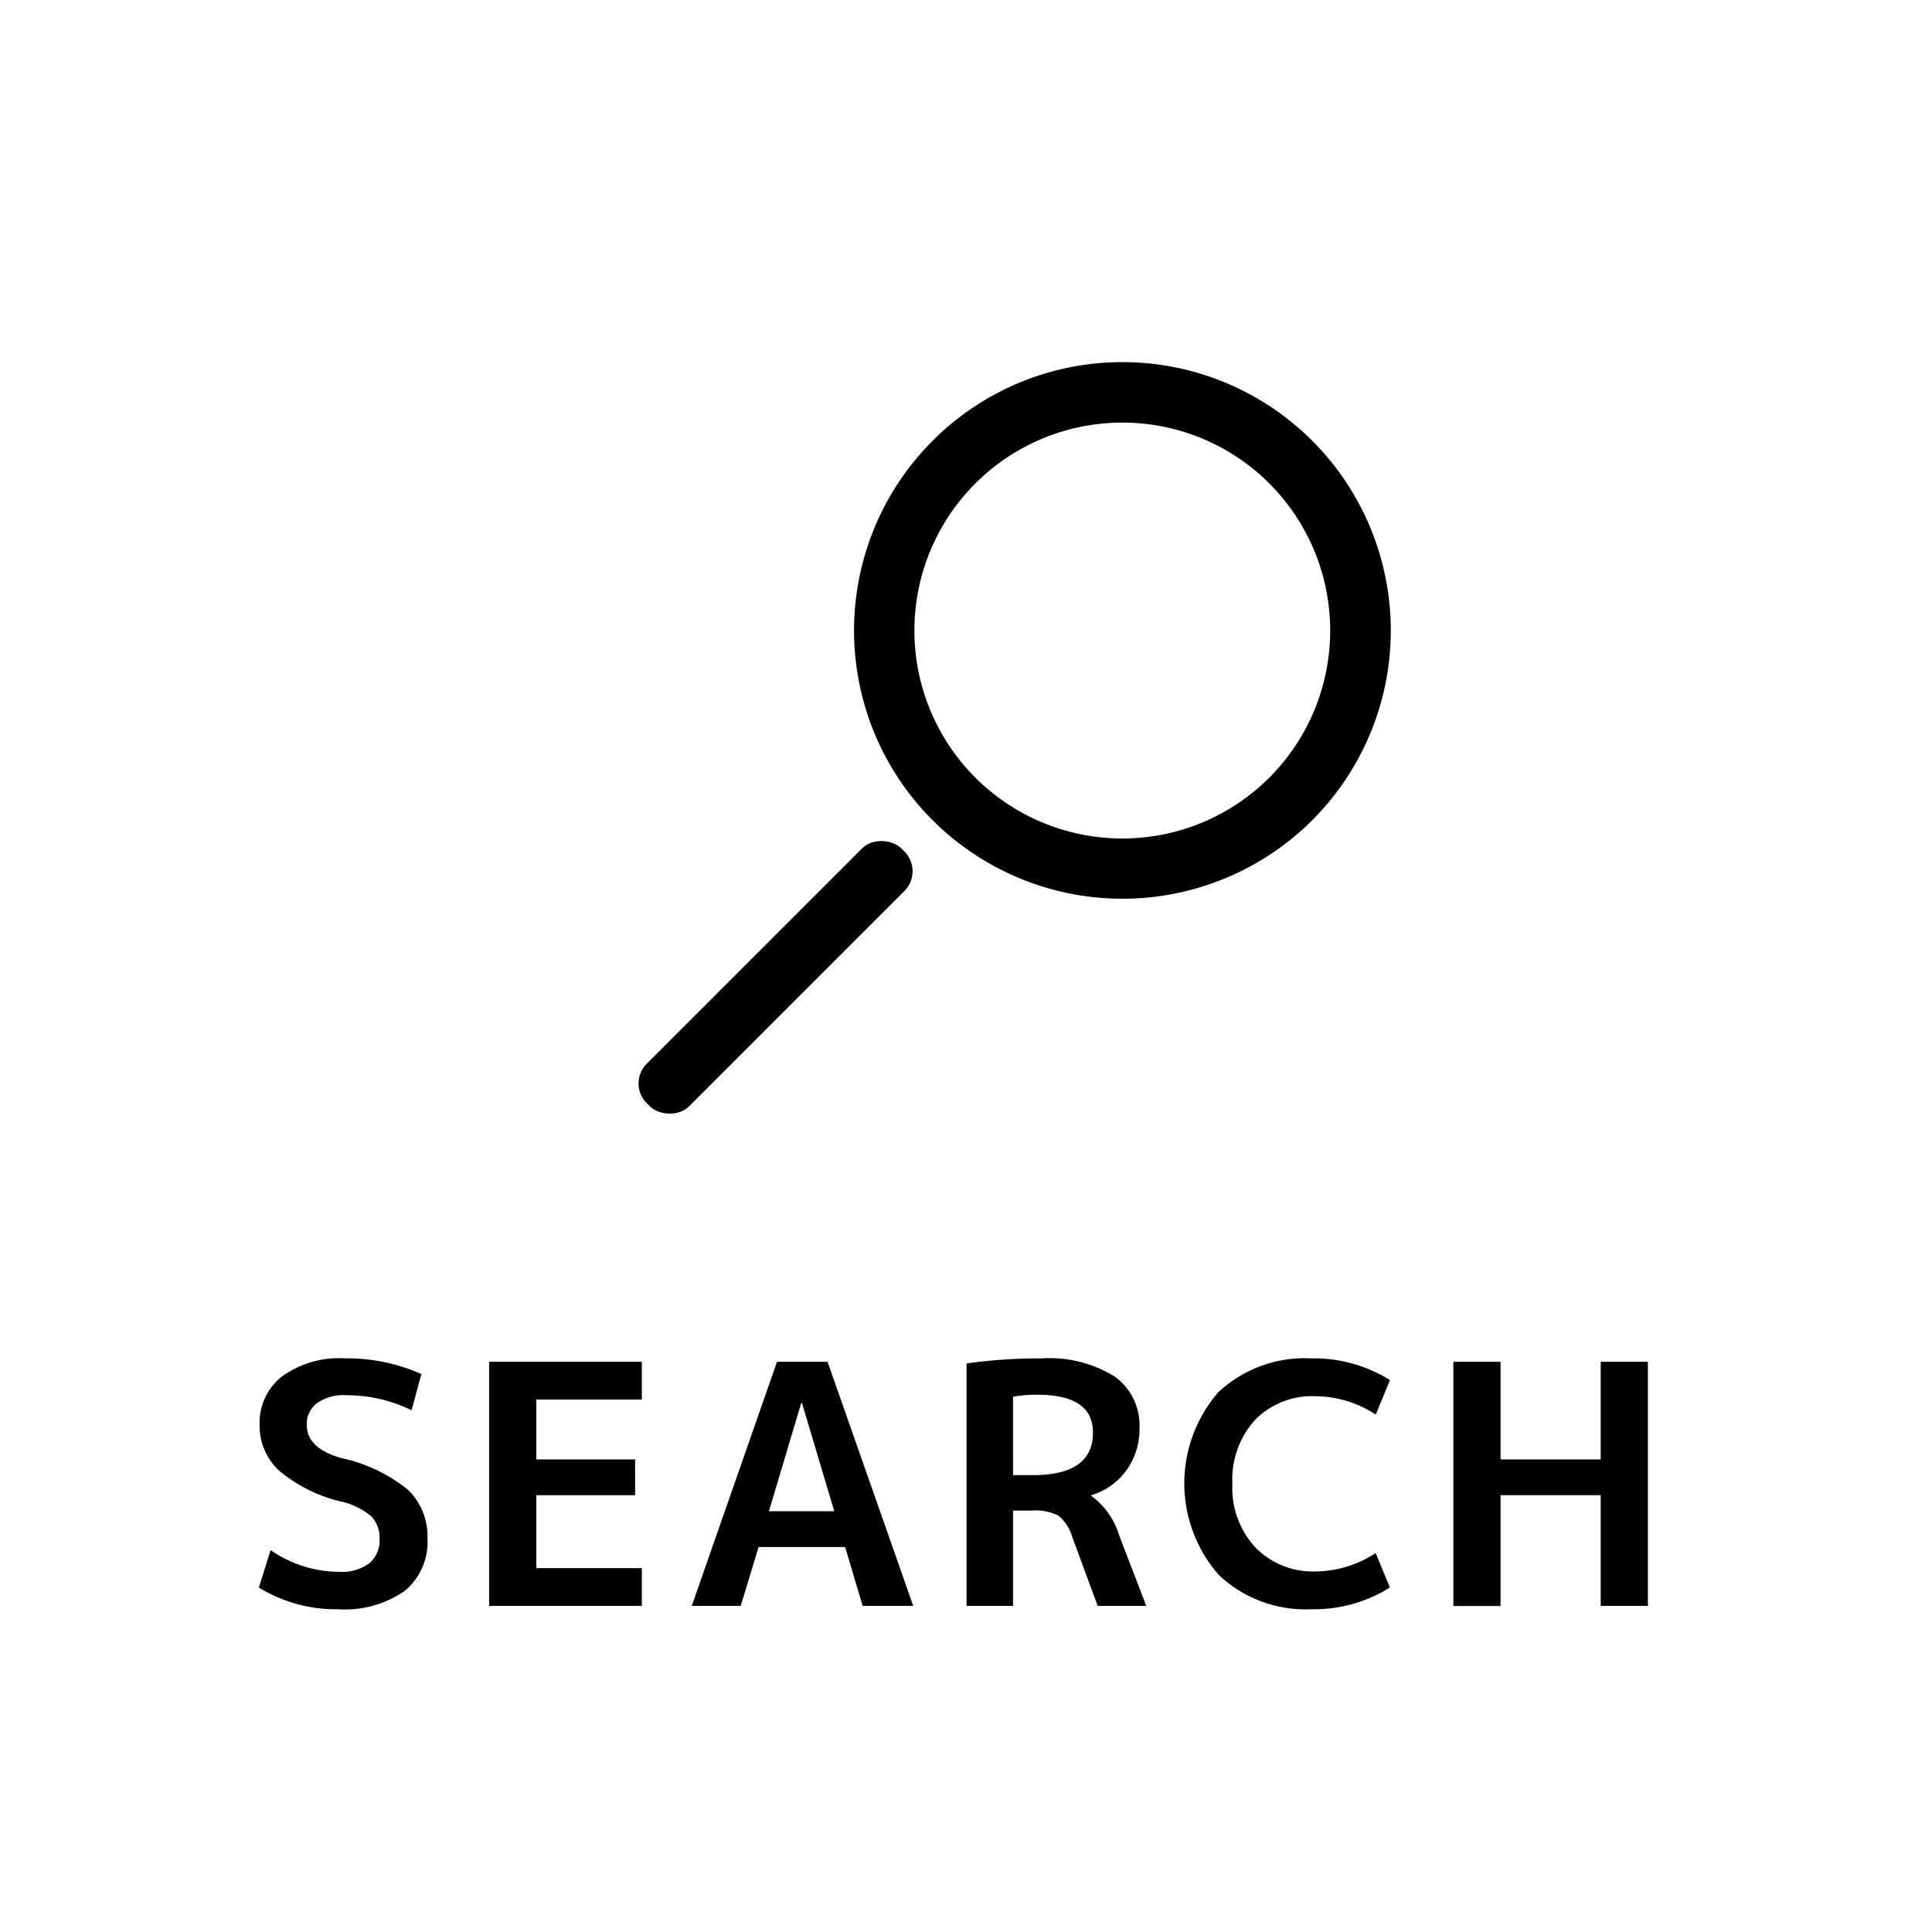 <svg id="レイヤー_6" data-name="レイヤー 6" xmlns="http://www.w3.org/2000/svg" viewBox="0 0 68 68"><defs><style>.cls-1{stroke:#000;stroke-miterlimit:10;stroke-width:0.914px;}</style></defs><path d="M14.486,49.637a5.183,5.183,0,0,0-2.314-.53,1.6,1.6,0,0,0-1.02.283.909.909,0,0,0-.355.753q0,.836,1.221,1.177a5.552,5.552,0,0,1,2.343,1.118,2.267,2.267,0,0,1,.684,1.707A2.232,2.232,0,0,1,14.238,56a3.7,3.7,0,0,1-2.338.641,5.184,5.184,0,0,1-2.789-.765l.414-1.318a4.254,4.254,0,0,0,2.411.765,1.626,1.626,0,0,0,1.062-.3,1.047,1.047,0,0,0,.361-.853,1.088,1.088,0,0,0-.291-.8,2.489,2.489,0,0,0-1.05-.518,5.256,5.256,0,0,1-2.2-1.095,2.152,2.152,0,0,1-.681-1.612,2.067,2.067,0,0,1,.789-1.7,3.439,3.439,0,0,1,2.213-.636,6.451,6.451,0,0,1,2.693.554Z"/><path d="M18.877,49.26v2.107h3.477v1.259H18.877v2.566H22.59v1.33H17.215V47.93H22.59v1.33Z"/><path d="M24.348,56.522l3-8.592h1.779l3.016,8.592H30.363l-.617-2.071H26.7l-.629,2.071Zm2.716-3.331h2.3l-1.138-3.813h-.024Z"/><path d="M35.656,53.168v3.354H34.02V47.989a18.037,18.037,0,0,1,2.609-.177,4.372,4.372,0,0,1,2.611.642,2.117,2.117,0,0,1,.867,1.806,2.475,2.475,0,0,1-.457,1.484,2.35,2.35,0,0,1-1.24.882v.024a2.677,2.677,0,0,1,.985,1.4l.949,2.471H38.635l-.9-2.436a1.49,1.49,0,0,0-.486-.742,1.826,1.826,0,0,0-.937-.176Zm0-1.248h.7q2.114,0,2.112-1.5,0-1.329-1.957-1.33a4.591,4.591,0,0,0-.856.071Z"/><path d="M46.312,49.142a2.822,2.822,0,0,0-2.136.83,3.123,3.123,0,0,0-.8,2.254,3.075,3.075,0,0,0,.818,2.248,2.831,2.831,0,0,0,2.113.836,3.937,3.937,0,0,0,2.112-.647l.5,1.212a5.022,5.022,0,0,1-2.764.765,4.451,4.451,0,0,1-3.252-1.2A4.893,4.893,0,0,1,42.883,49a4.447,4.447,0,0,1,3.275-1.189,5.022,5.022,0,0,1,2.764.765l-.5,1.213A3.929,3.929,0,0,0,46.312,49.142Z"/><path d="M56.34,52.626H52.814v3.9h-1.66V47.93h1.66v3.437H56.34V47.93H58v8.592H56.34Z"/><path class="cls-1" d="M33.149,28.547a8.989,8.989,0,1,1,12.713,0A9,9,0,0,1,33.149,28.547ZM45,16.693a7.776,7.776,0,1,0,0,11A7.785,7.785,0,0,0,45,16.693Z"/><rect x="20.959" y="33.343" width="12.677" height="2.113" rx="0.98" transform="translate(70.924 39.421) rotate(135)"/></svg>